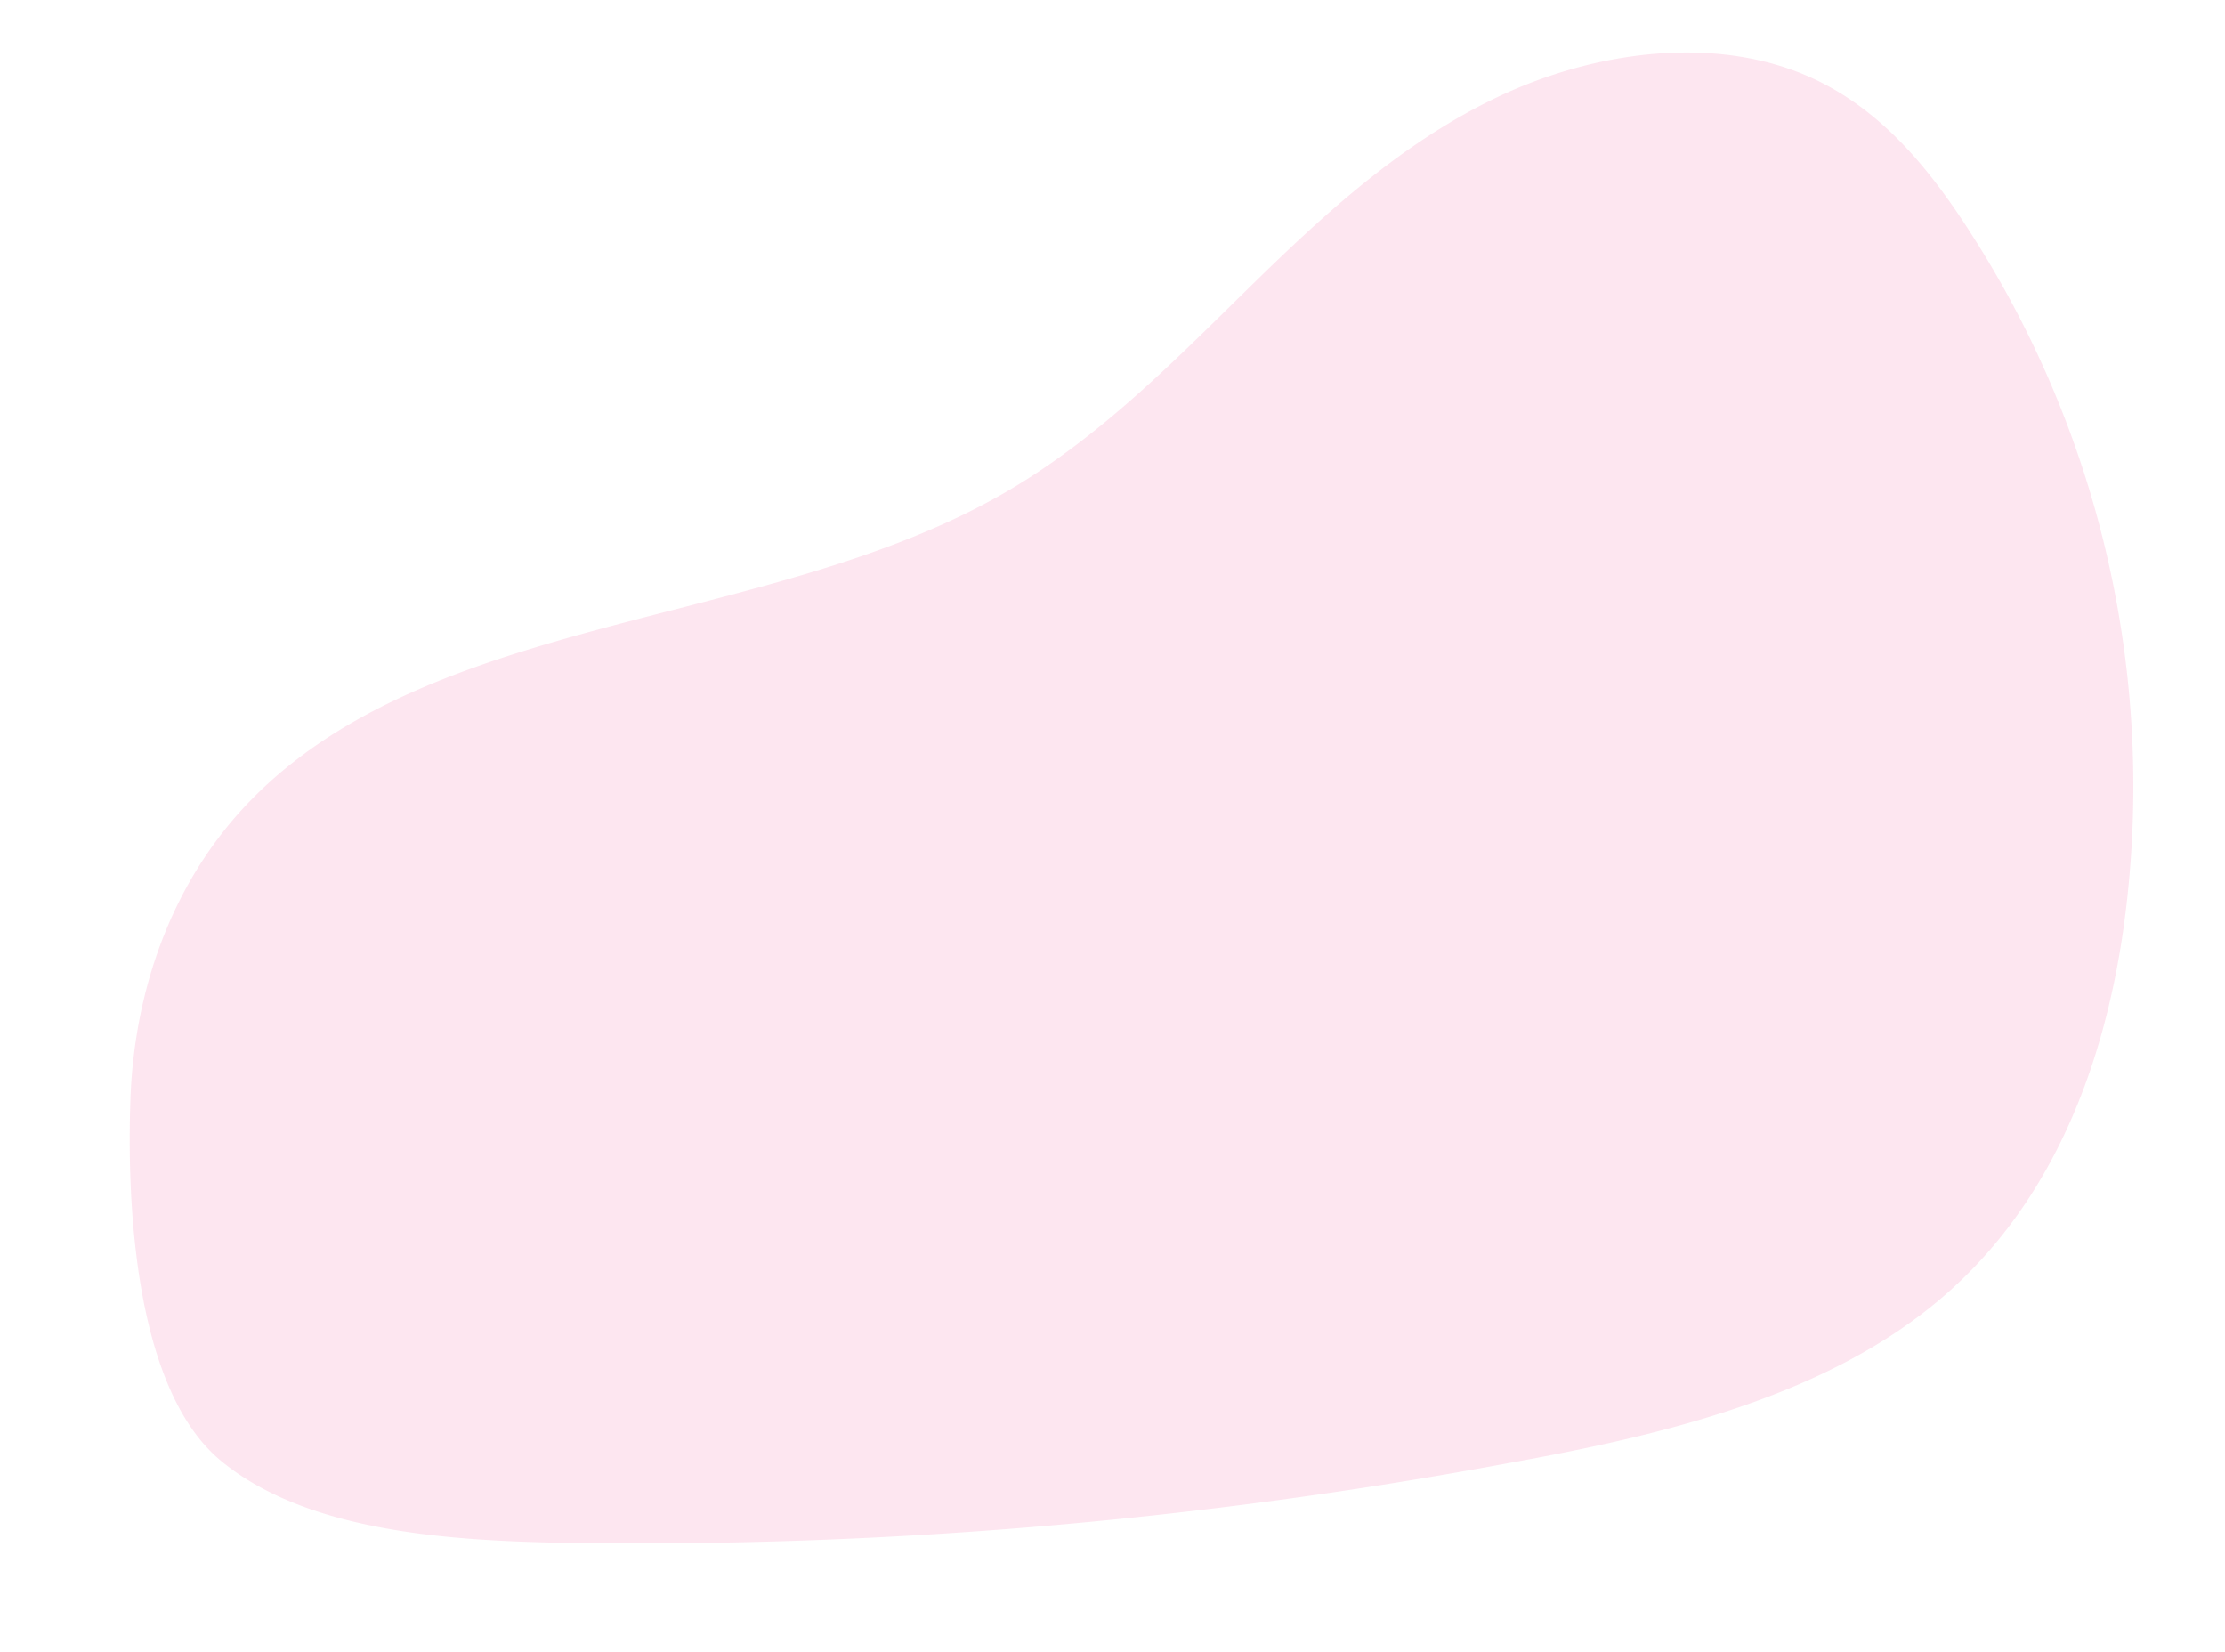 <svg xmlns="http://www.w3.org/2000/svg" width="216.208" height="160.554" viewBox="0 0 216.208 160.554">
  <path id="Контур_7465" data-name="Контур 7465" d="M162.337,439.274c1.824-10.288,6.874-20.43,15.818-27.25,20.213-15.412,51.893-9.407,76.248-19.136,9.734-3.889,17.93-10.165,26.118-16.213s16.72-12.058,26.776-15.252,22.045-3.135,30.684,2.4c6.167,3.955,9.926,10.157,12.83,16.366a99.463,99.463,0,0,1,5.576,69.767c-3.676,12.661-10.4,25.283-22.427,32.954-12.433,7.932-28.589,9.452-43.931,10.057a462.461,462.461,0,0,1-92.727-5.221c-10.7-1.751-23.867-4.517-31.093-12.344C158.739,467.315,160.6,449.086,162.337,439.274Z" transform="translate(-209.215 -305.649) rotate(-8)" fill="#e60064" opacity="0.1"/>
</svg>
